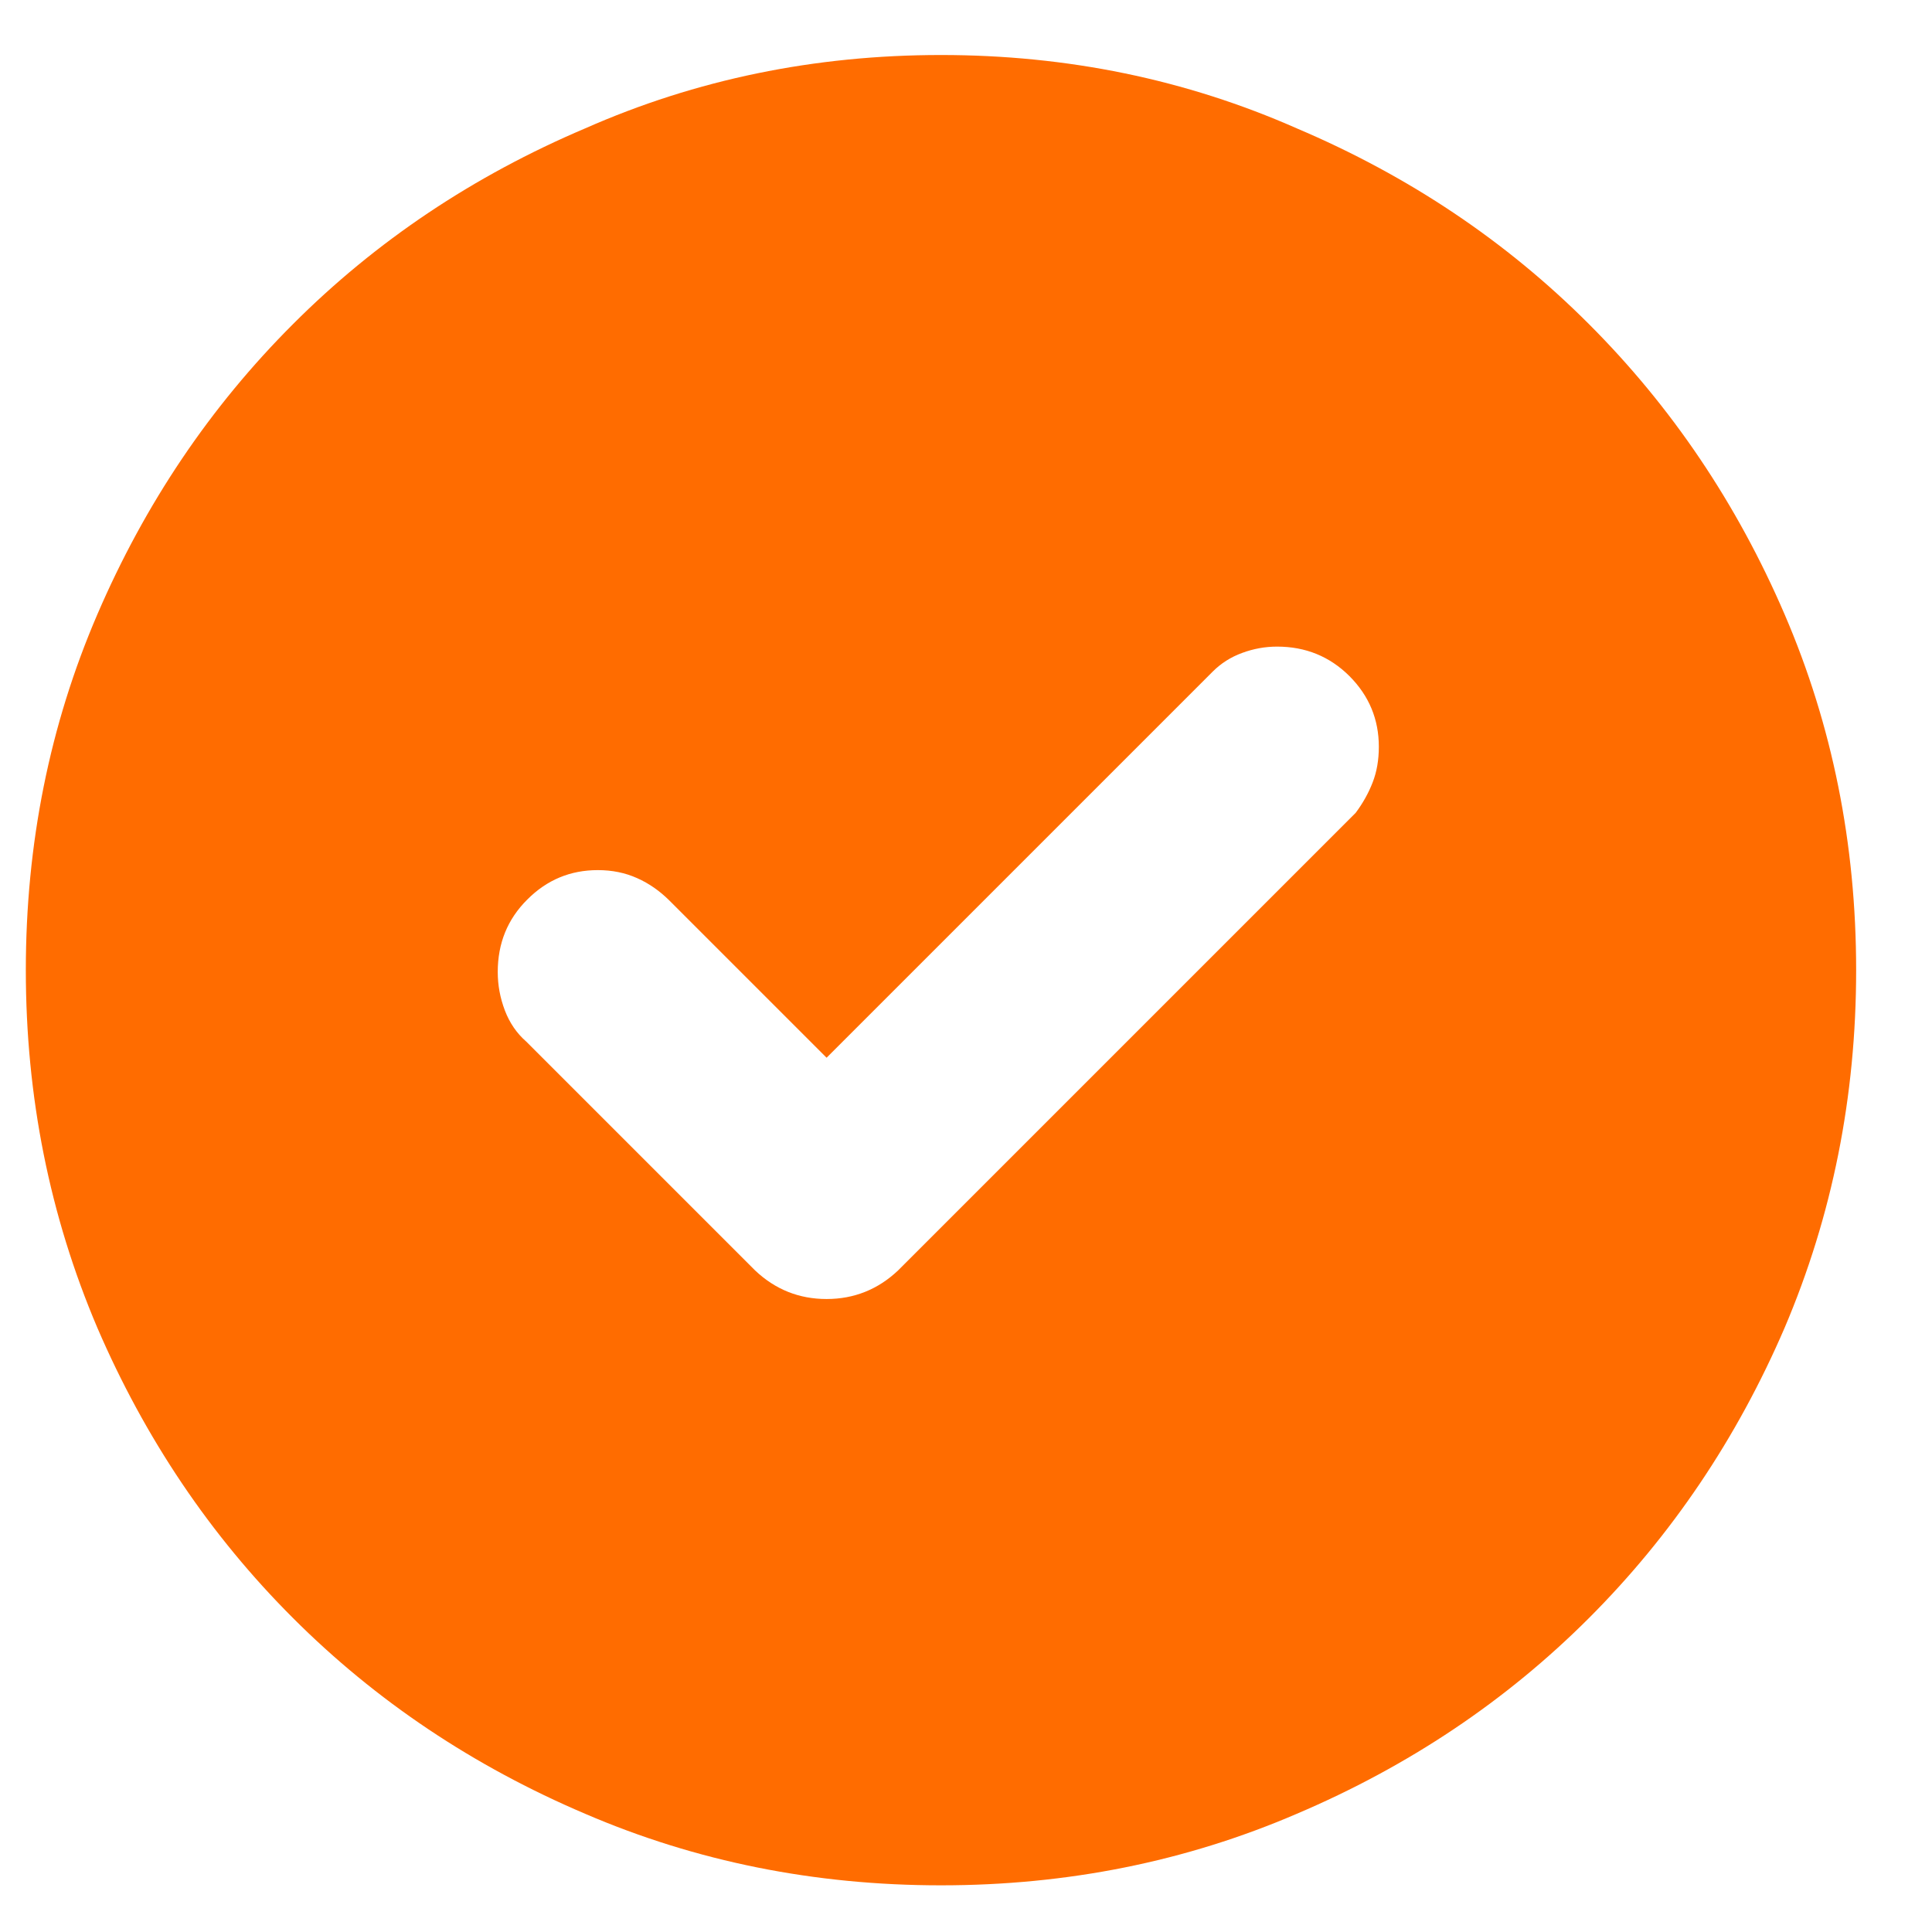 <svg width="19" height="19" viewBox="0 0 19 19" fill="none" xmlns="http://www.w3.org/2000/svg">
<path d="M0.254 9.541C0.254 8.299 0.488 7.133 0.957 6.043C1.426 4.953 2.067 4.001 2.882 3.187C3.696 2.372 4.654 1.73 5.756 1.262C6.846 0.781 8.012 0.541 9.254 0.541C10.496 0.541 11.662 0.781 12.752 1.262C13.854 1.73 14.812 2.372 15.626 3.187C16.44 4.001 17.082 4.953 17.551 6.043C18.02 7.133 18.254 8.299 18.254 9.541C18.254 10.783 18.02 11.955 17.551 13.057C17.082 14.146 16.44 15.099 15.626 15.913C14.812 16.727 13.854 17.369 12.752 17.838C11.662 18.307 10.496 18.541 9.254 18.541C8.012 18.541 6.846 18.307 5.756 17.838C4.654 17.369 3.696 16.727 2.882 15.913C2.067 15.099 1.426 14.146 0.957 13.057C0.488 11.955 0.254 10.783 0.254 9.541ZM13.332 7.994C13.402 7.9 13.458 7.801 13.499 7.695C13.54 7.59 13.56 7.473 13.56 7.344C13.56 7.074 13.464 6.843 13.271 6.649C13.077 6.456 12.84 6.359 12.559 6.359C12.441 6.359 12.327 6.38 12.216 6.421C12.104 6.462 12.008 6.523 11.926 6.605L8.129 10.402L6.582 8.855C6.488 8.762 6.383 8.688 6.266 8.636C6.148 8.583 6.02 8.557 5.879 8.557C5.609 8.557 5.378 8.653 5.185 8.847C4.991 9.04 4.895 9.277 4.895 9.559C4.895 9.688 4.918 9.813 4.965 9.937C5.012 10.06 5.082 10.162 5.176 10.244L7.426 12.494C7.625 12.682 7.859 12.775 8.129 12.775C8.398 12.775 8.633 12.682 8.832 12.494L13.332 7.994Z" fill="#FF6C00"/>
</svg>
